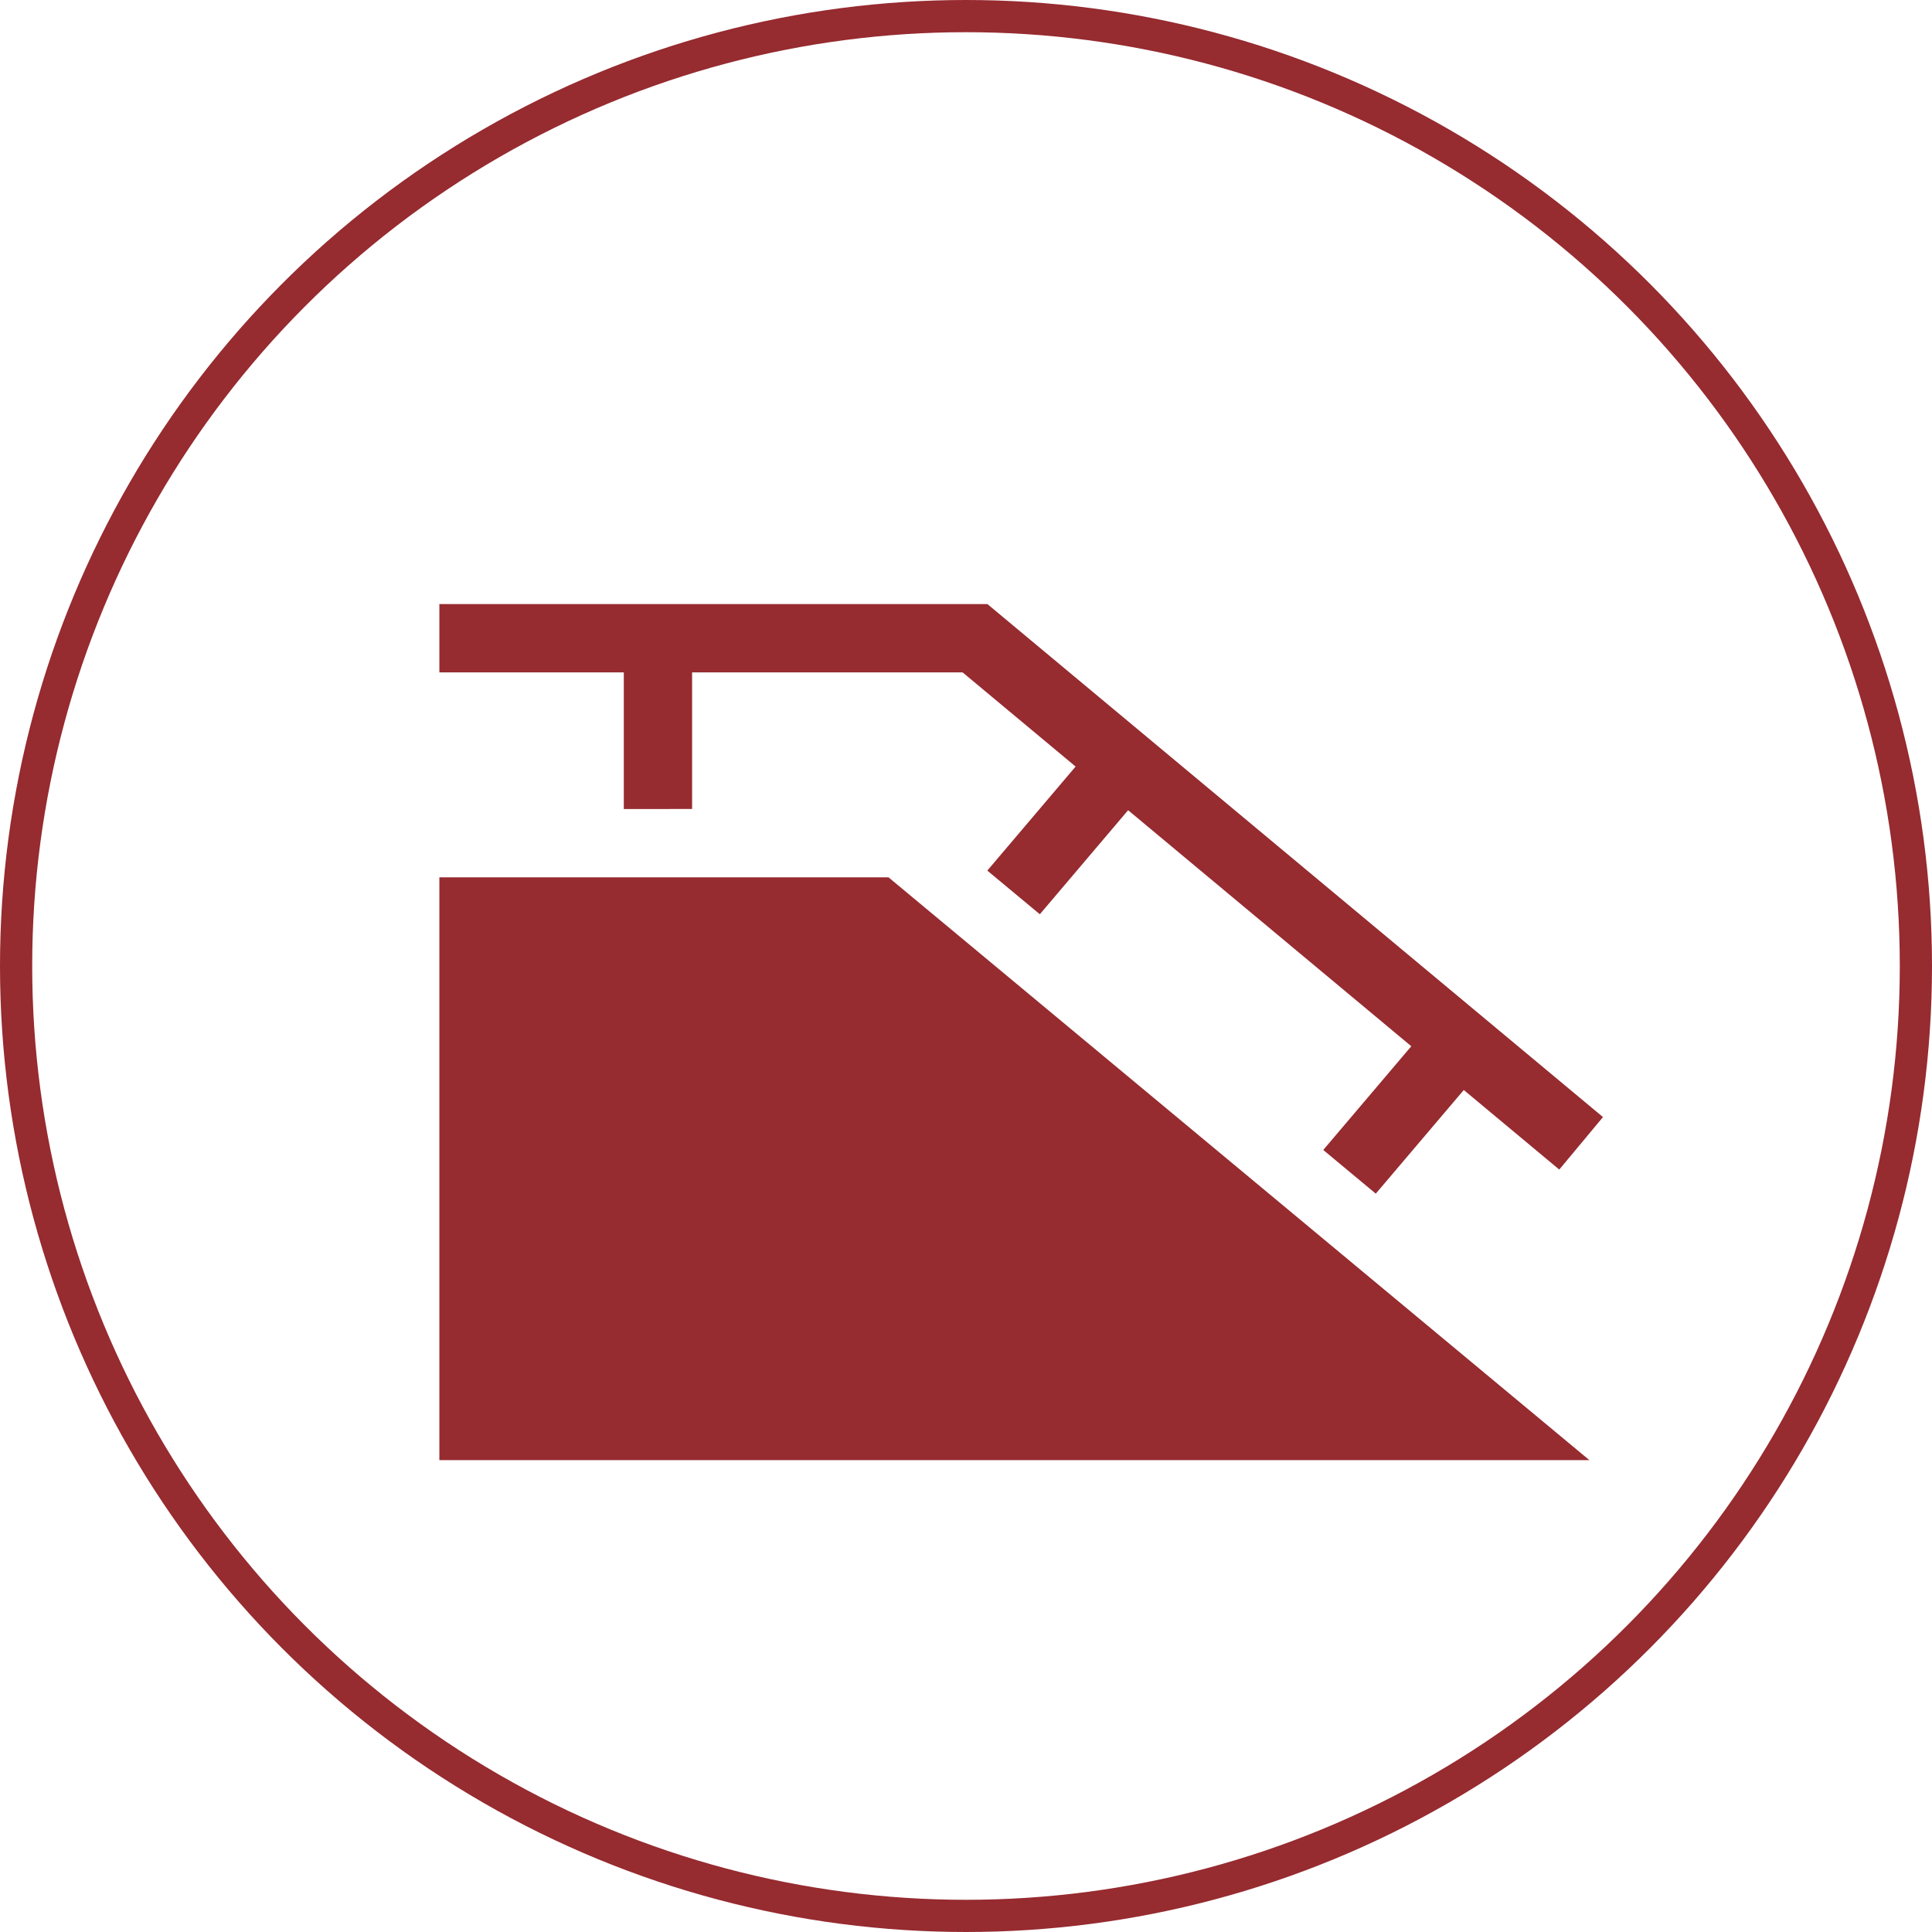 <svg xmlns="http://www.w3.org/2000/svg" width="60" height="60" viewBox="0 0 60 60">
  <g id="Group_207" data-name="Group 207" transform="translate(0)">
    <g id="Ellipse_17" data-name="Ellipse 17" transform="translate(0)" fill="none" stroke="#962b30" stroke-width="1">
      <circle cx="30" cy="30" r="30" stroke="none"/>
      <circle cx="30" cy="30" r="29.5" fill="none"/>
    </g>
    <g id="ramp" transform="translate(13.645 18.76)">
      <path id="Path_77" data-name="Path 77" d="M7.849,69.644h8.4l3.51,2.925L17.017,75.8l1.631,1.356,2.742-3.231,8.794,7.33-2.734,3.221,1.631,1.357,2.733-3.219,2.965,2.471,1.358-1.63L17.02,67.523H0v2.121H5.728v4.243H7.849Z" transform="translate(0 -67.523)" fill="#962b30"/>
      <path id="Path_78" data-name="Path 78" d="M13.948,187.523H0v18.1H35.715Z" transform="translate(0 -179.037)" fill="#962b30"/>
    </g>
  </g>
</svg>
